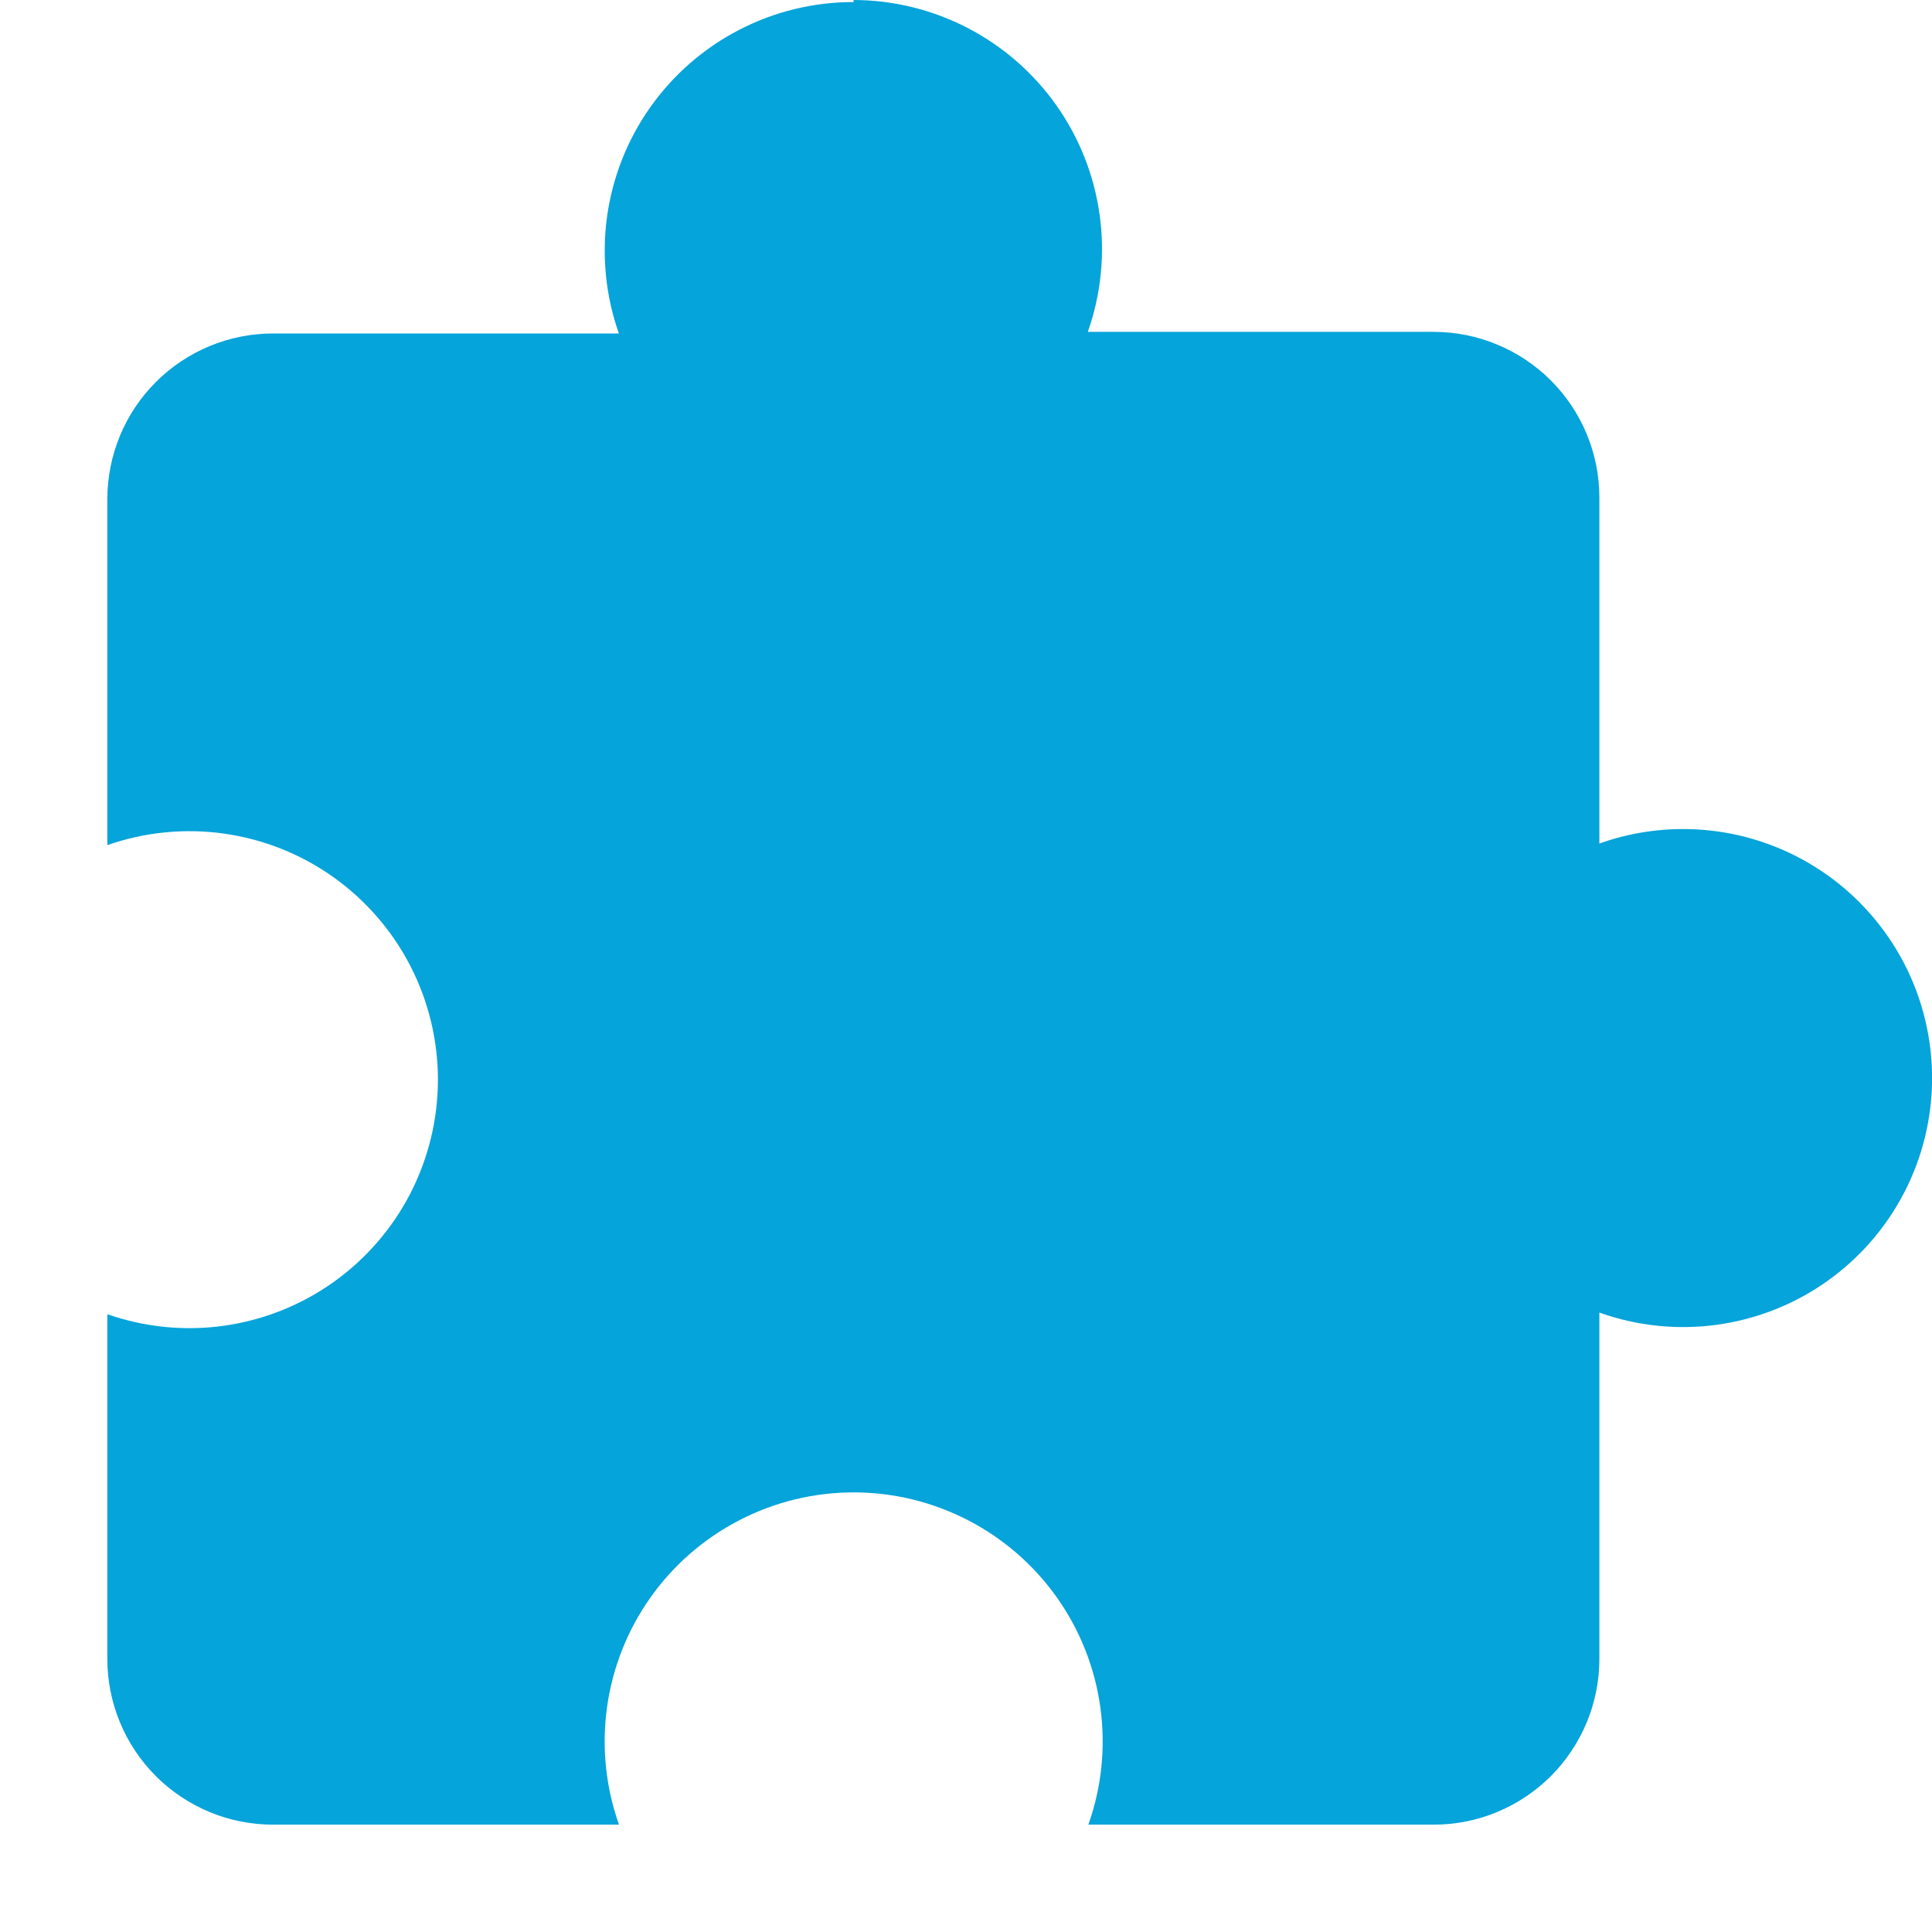 <svg width="48" height="48" viewBox="0 0 48 48" fill="none" xmlns="http://www.w3.org/2000/svg">
<g clip-path="url(#clip0_7_46)">
<path d="M21.2 0C22.189 0.001 23.163 0.239 24.041 0.695C24.919 1.15 25.674 1.809 26.245 2.616C26.816 3.424 27.184 4.356 27.32 5.336C27.456 6.315 27.356 7.313 27.027 8.245H35.619C36.159 8.245 36.695 8.352 37.194 8.559C37.694 8.766 38.148 9.069 38.53 9.451C38.912 9.834 39.216 10.287 39.423 10.787C39.63 11.287 39.736 11.822 39.736 12.363V20.957C40.67 20.624 41.67 20.52 42.652 20.654C43.634 20.788 44.57 21.156 45.38 21.727C46.19 22.298 46.851 23.056 47.308 23.936C47.764 24.816 48.002 25.793 48.002 26.784C48.002 27.775 47.764 28.752 47.308 29.632C46.851 30.512 46.19 31.27 45.38 31.841C44.57 32.412 43.634 32.78 42.652 32.914C41.67 33.048 40.67 32.944 39.736 32.611V41.205C39.737 41.747 39.632 42.283 39.426 42.784C39.219 43.285 38.916 43.74 38.534 44.124C38.151 44.507 37.697 44.811 37.197 45.019C36.697 45.227 36.16 45.333 35.619 45.333H27.04C27.371 44.4 27.473 43.401 27.338 42.42C27.203 41.439 26.834 40.505 26.263 39.696C25.691 38.887 24.934 38.227 24.055 37.772C23.175 37.316 22.2 37.078 21.209 37.078C20.219 37.078 19.243 37.316 18.364 37.772C17.485 38.227 16.727 38.887 16.156 39.696C15.585 40.505 15.216 41.439 15.081 42.42C14.945 43.401 15.048 44.4 15.379 45.333H6.784C6.242 45.333 5.706 45.227 5.206 45.019C4.706 44.811 4.251 44.507 3.869 44.124C3.486 43.74 3.183 43.285 2.977 42.784C2.771 42.283 2.665 41.747 2.667 41.205V32.651C3.597 32.976 4.592 33.075 5.569 32.937C6.545 32.799 7.474 32.429 8.278 31.859C9.082 31.288 9.738 30.534 10.191 29.658C10.643 28.782 10.88 27.81 10.88 26.824C10.88 25.838 10.643 24.866 10.191 23.99C9.738 23.114 9.082 22.36 8.278 21.789C7.474 21.218 6.545 20.849 5.569 20.711C4.592 20.573 3.597 20.672 2.667 20.997V12.403C2.667 11.311 3.1 10.263 3.873 9.491C4.645 8.719 5.692 8.285 6.784 8.285H15.376C15.047 7.353 14.947 6.355 15.083 5.376C15.22 4.396 15.589 3.464 16.161 2.657C16.733 1.85 17.49 1.193 18.369 0.739C19.247 0.285 20.222 0.049 21.211 0.051L21.203 0H21.2Z" fill="#05A4DA"/>
</g>
<defs>
<clipPath id="clip0_7_46">
<rect width="48" height="48" fill="white"/>
</clipPath>
</defs>
</svg>
